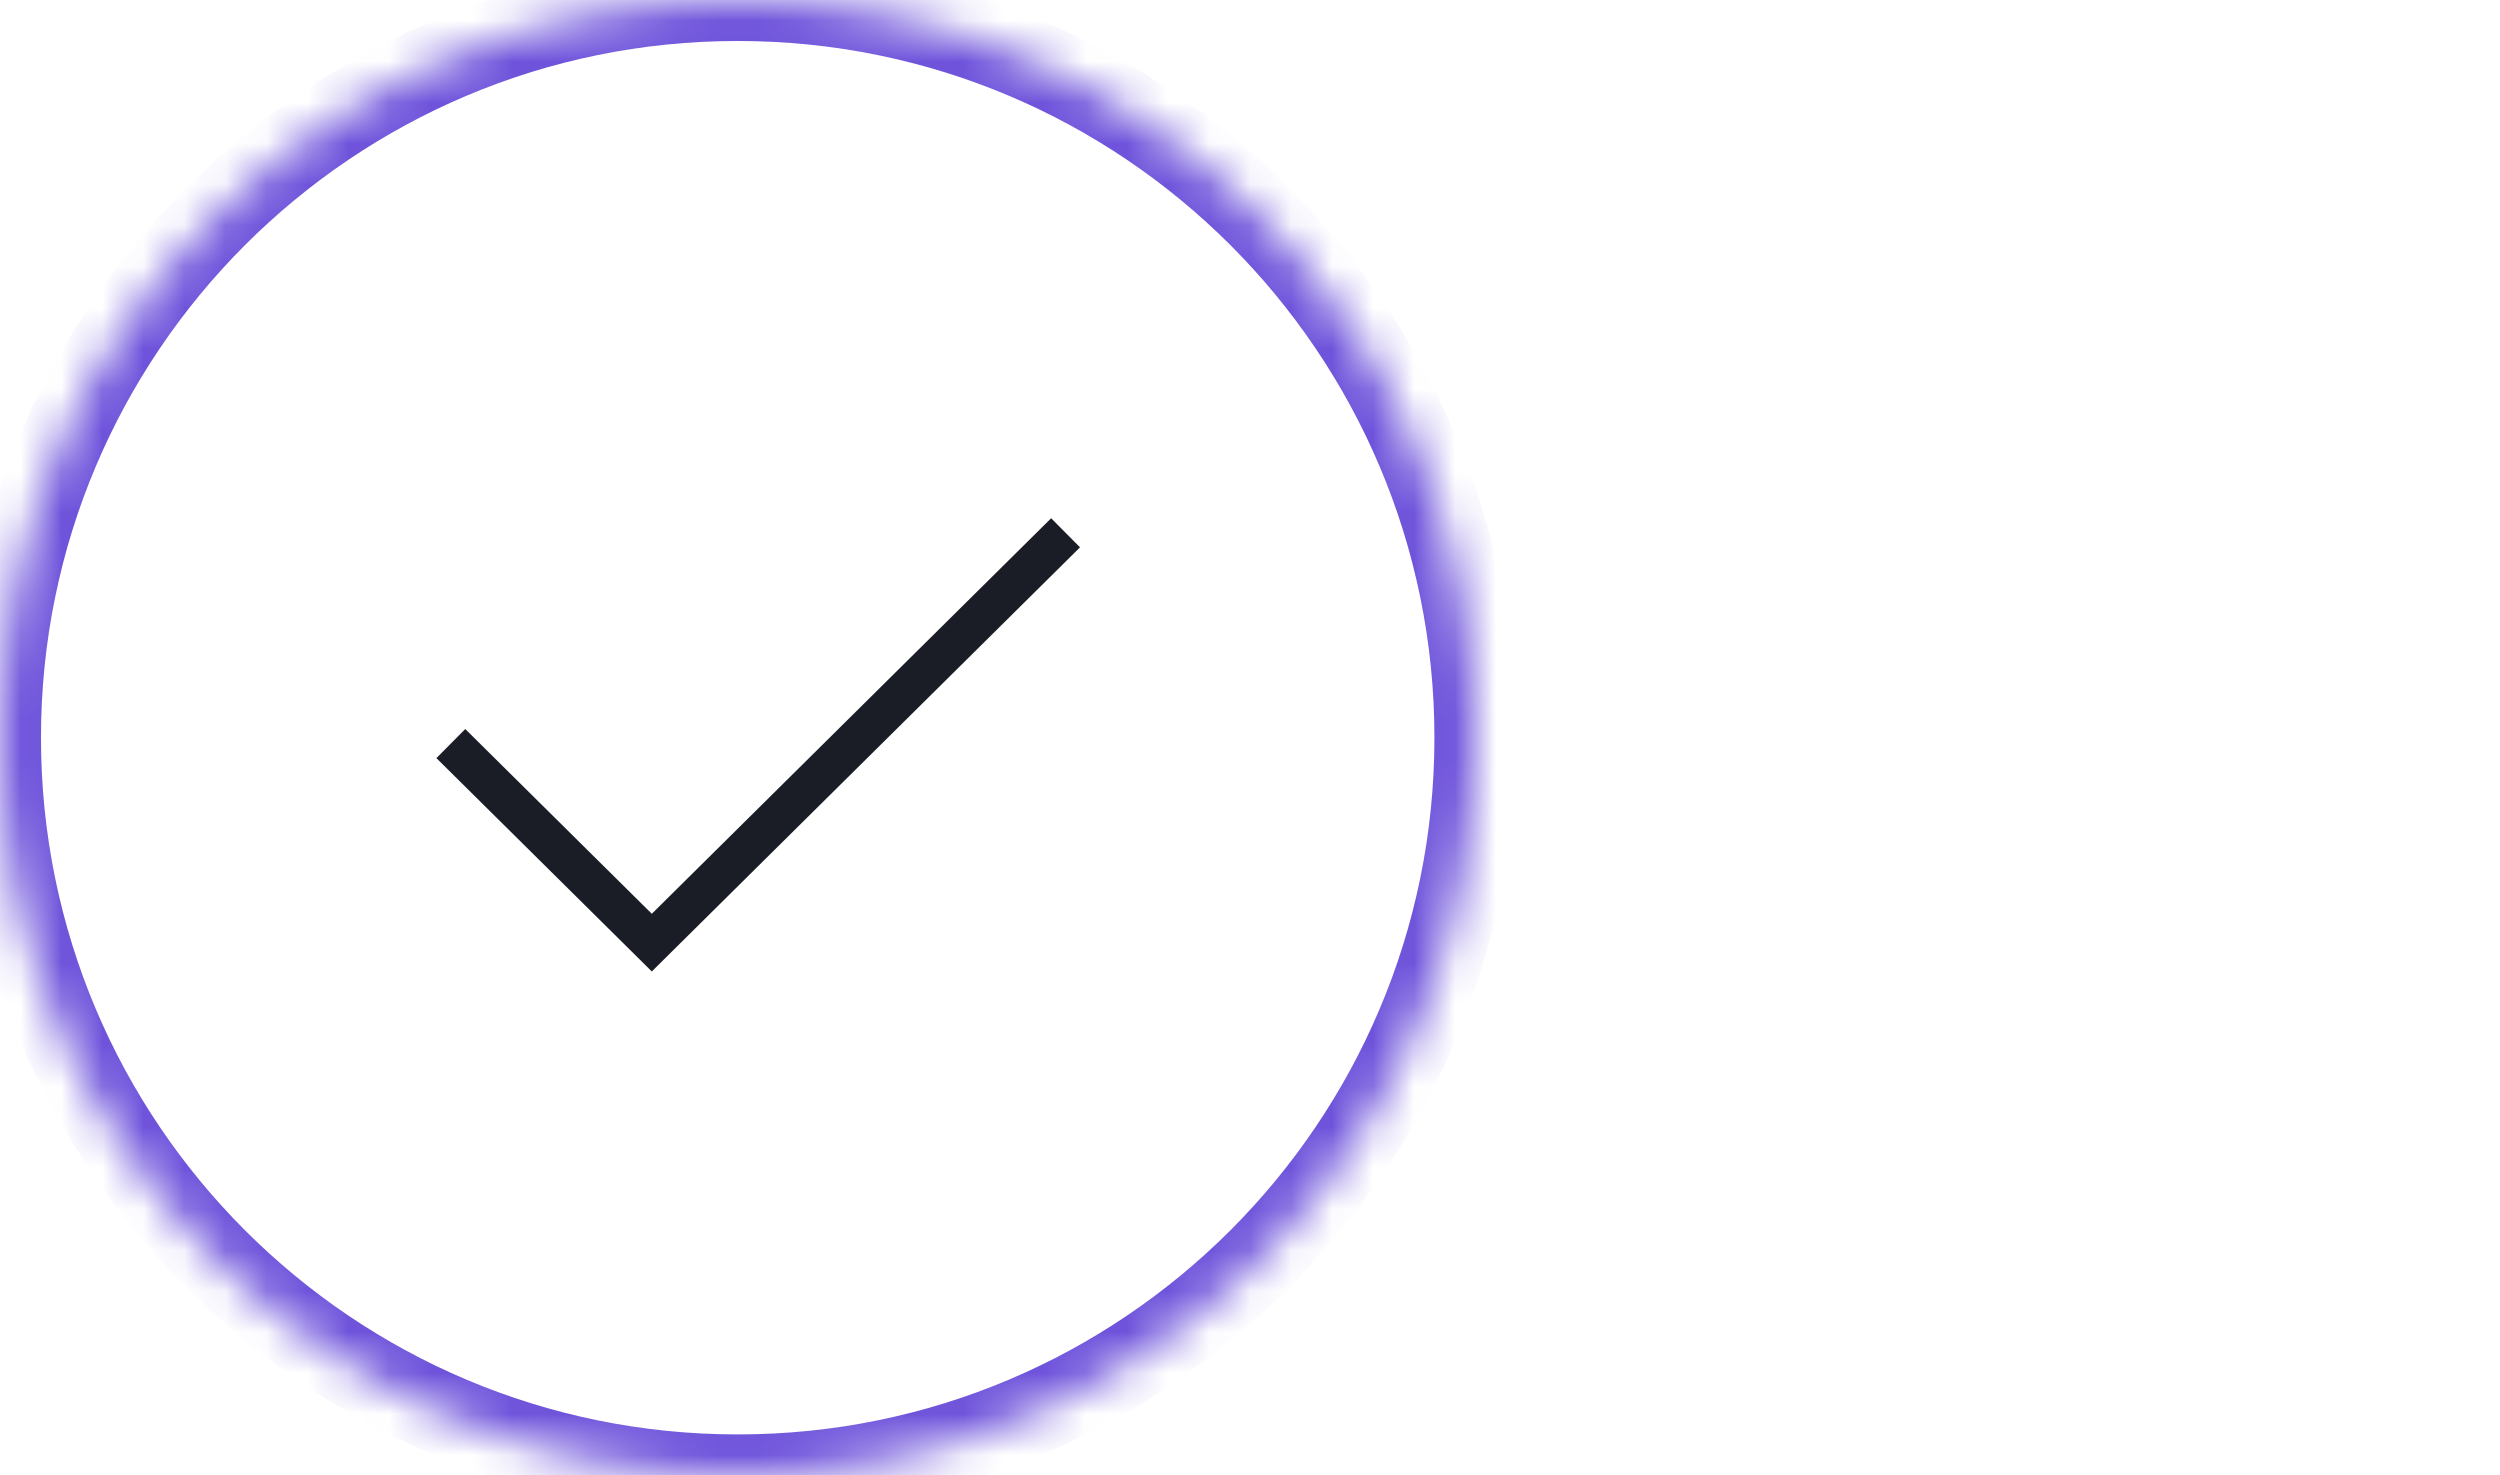 <?xml version="1.0" encoding="UTF-8"?> <svg xmlns="http://www.w3.org/2000/svg" width="61" height="36" viewBox="0 0 61 36" fill="none"><mask id="path-1-inside-1_1509_11329" fill="white"><path d="M36 18C36 27.941 27.941 36 18 36C8.059 36 0 27.941 0 18C0 8.059 8.059 0 18 0C27.941 0 36 8.059 36 18Z"></path></mask><path d="M35 18C35 27.389 27.389 35 18 35V37C28.493 37 37 28.493 37 18H35ZM18 35C8.611 35 1 27.389 1 18H-1C-1 28.493 7.507 37 18 37V35ZM1 18C1 8.611 8.611 1 18 1V-1C7.507 -1 -1 7.507 -1 18H1ZM18 1C27.389 1 35 8.611 35 18H37C37 7.507 28.493 -1 18 -1V1Z" fill="#6F54DB" mask="url(#path-1-inside-1_1509_11329)"></path><path d="M15.904 23L15.552 23.355L15.904 23.704L16.256 23.355L15.904 23ZM10.648 18.498L15.552 23.355L16.256 22.645L11.352 17.788L10.648 18.498ZM16.256 23.355L26.352 13.355L25.648 12.645L15.552 22.645L16.256 23.355Z" fill="#1B1D26"></path></svg> 